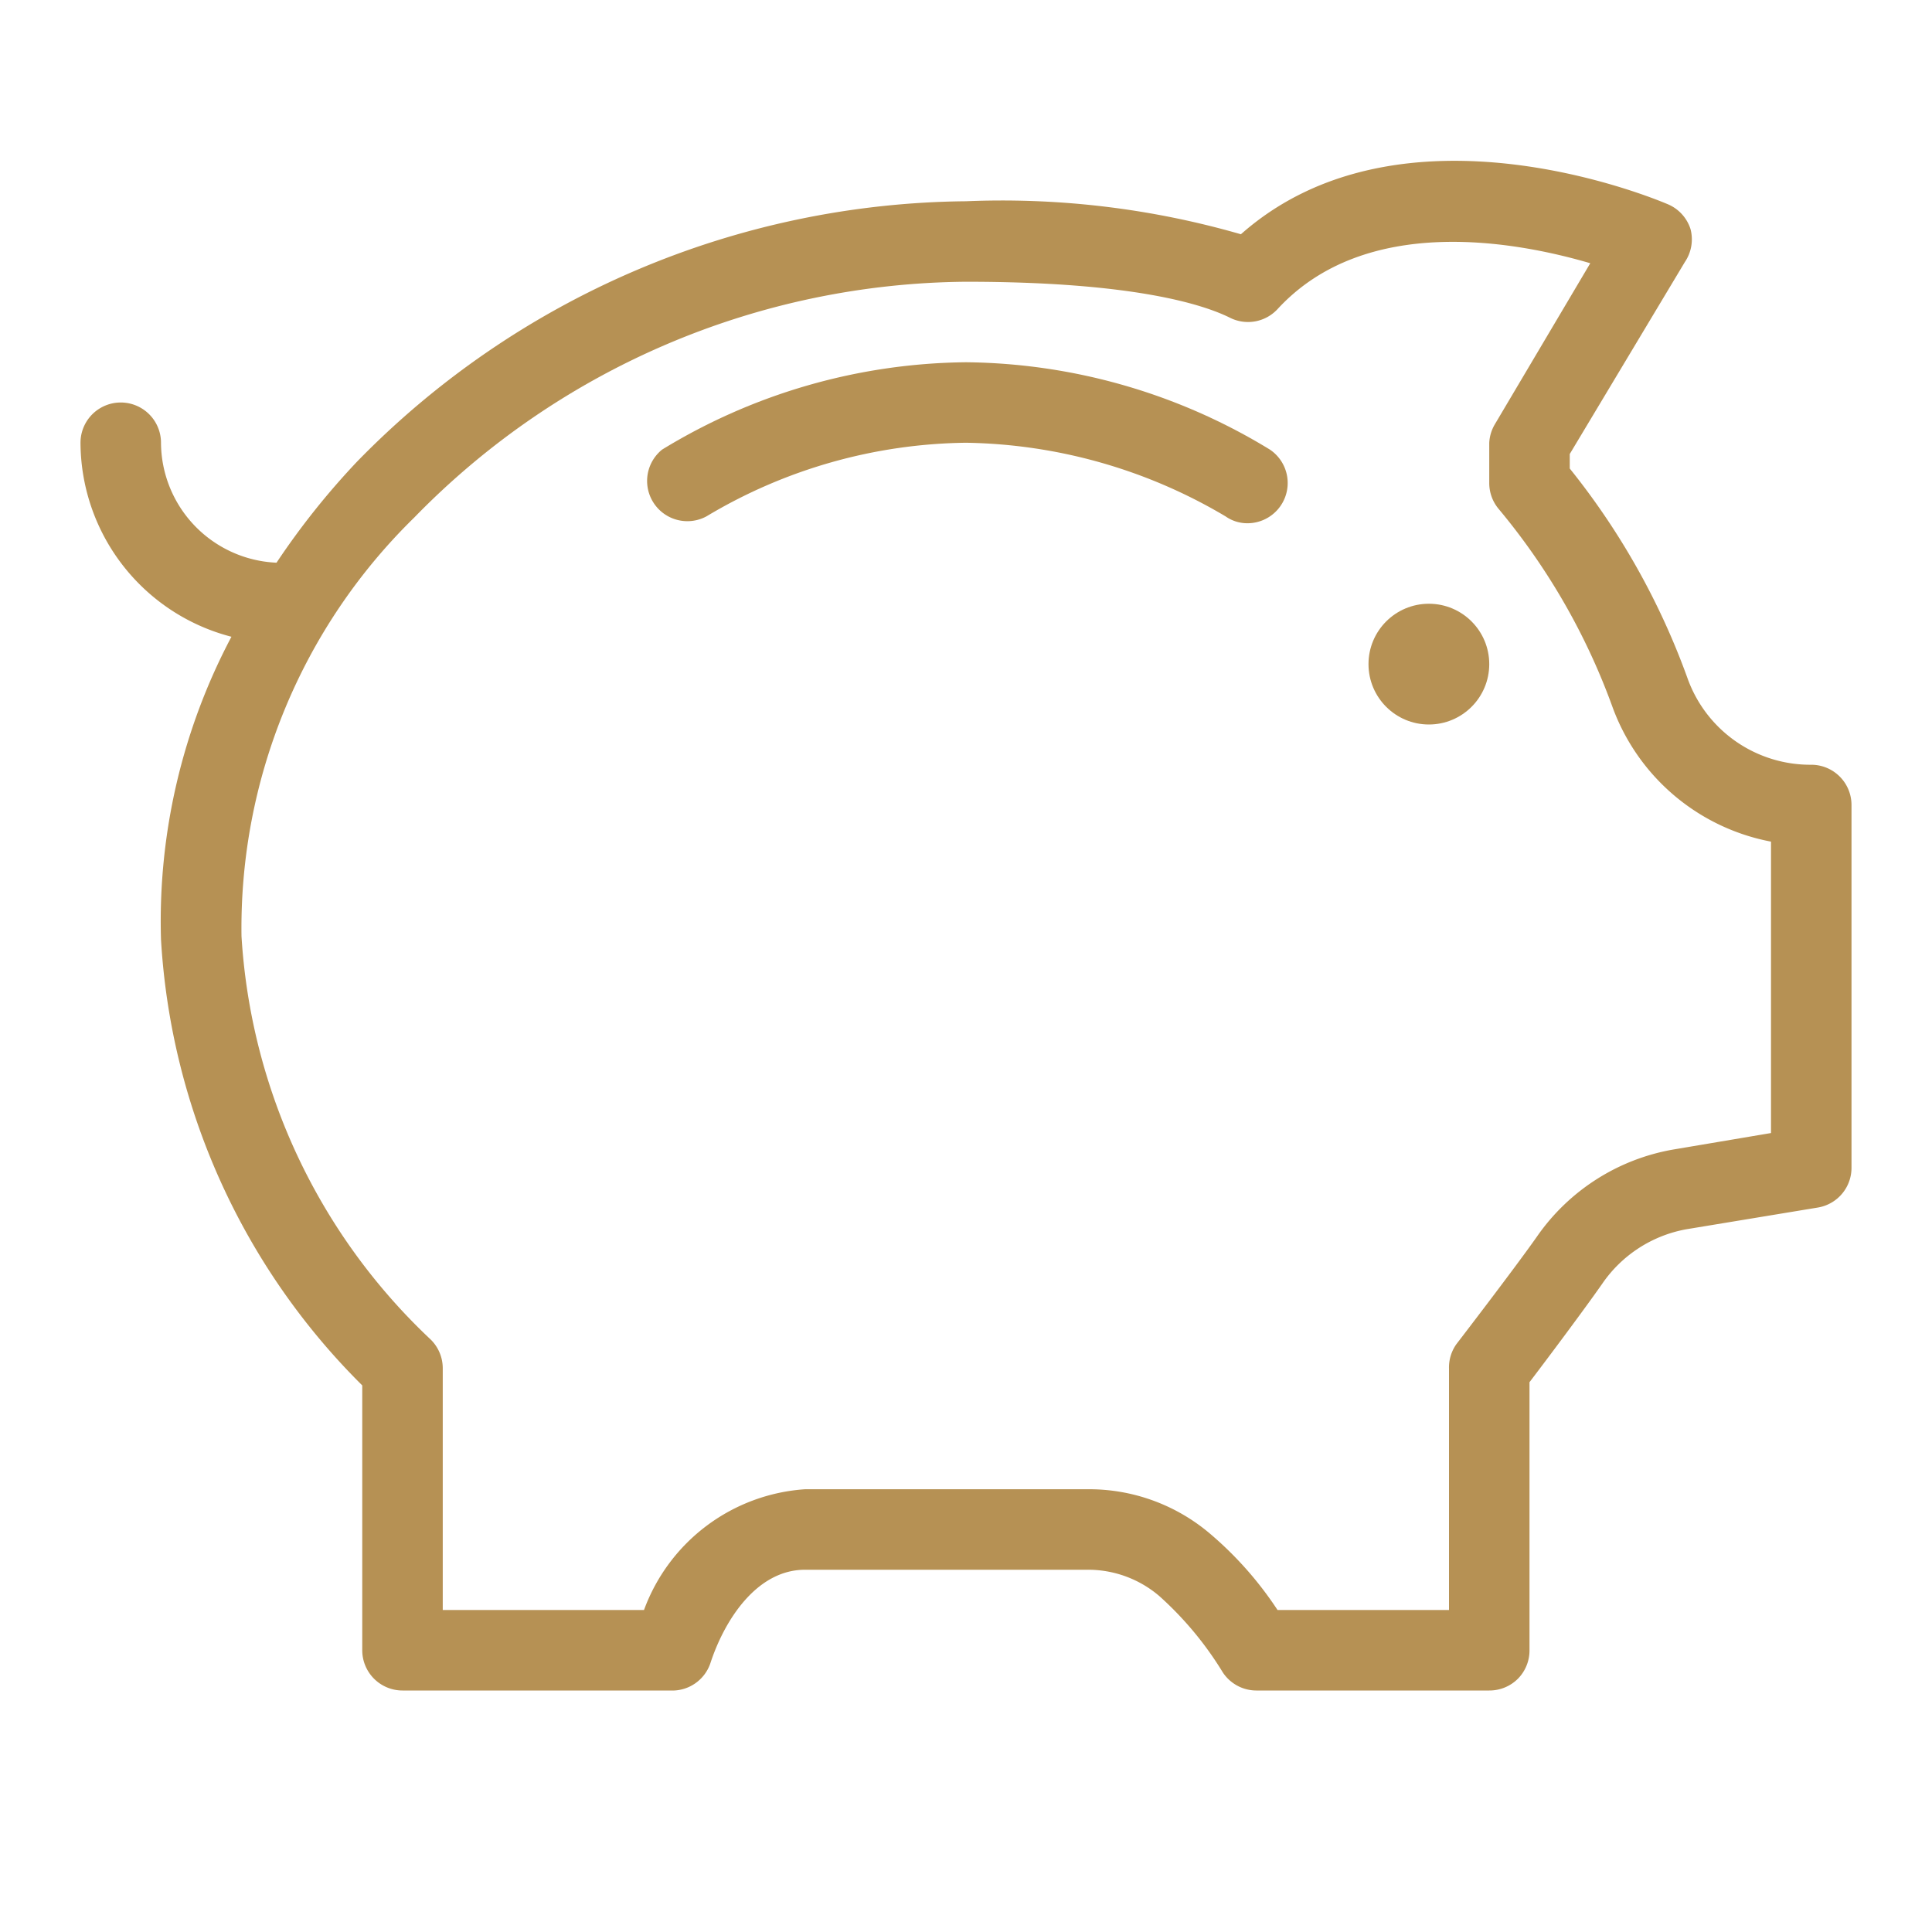 <?xml version="1.0" encoding="UTF-8"?>
<svg xmlns="http://www.w3.org/2000/svg" id="icons" viewBox="0 0 48 48" width="512" height="512">
  <path fill="#b69154" d="M24,9a14.73,14.73,0,0,0-7.55,2.17,1,1,0,0,0,1.1,1.66A12.83,12.83,0,0,1,24,11a13,13,0,0,1,6.45,1.83A.94.94,0,0,0,31,13a1,1,0,0,0,.55-1.83A14.73,14.73,0,0,0,24,9Z"></path>
  <circle fill="#b69154" cx="35.5" cy="16.5" r="1.5"></circle>
  <path fill="#b69154" d="M45,19a3.24,3.24,0,0,1-3.06-2.11A18.14,18.14,0,0,0,39,11.64v-.36l2.86-4.77A1,1,0,0,0,42,5.69a1,1,0,0,0-.55-.61c-.28-.12-6.62-2.8-10.62.74A21.4,21.4,0,0,0,24,5,21.39,21.39,0,0,0,8.87,11.47a18.91,18.91,0,0,0-2,2.51A3,3,0,0,1,4,11a1,1,0,0,0-2,0,5,5,0,0,0,3.75,4.82A15.1,15.1,0,0,0,4,23.34,17,17,0,0,0,9,34.42V41a1,1,0,0,0,1,1h6.65a1,1,0,0,0,1-.68C18,40.25,18.8,39,20,39h7a2.72,2.72,0,0,1,1.81.66,8.45,8.45,0,0,1,1.57,1.89,1,1,0,0,0,.83.45H37a1,1,0,0,0,.71-.29A1,1,0,0,0,38,41l0-6.66c.42-.55,1.37-1.82,1.81-2.45a3.23,3.23,0,0,1,2.09-1.35L45.17,30A1,1,0,0,0,46,29V20A1,1,0,0,0,45,19Zm-1,9.15-2.43.41a5.21,5.21,0,0,0-3.39,2.17c-.57.81-2,2.67-2,2.67A1,1,0,0,0,36,34l0,6H31.74a8.88,8.88,0,0,0-1.67-1.89A4.64,4.64,0,0,0,27,37H20a4.59,4.59,0,0,0-4,3H11V34a1,1,0,0,0-.3-.72A15,15,0,0,1,6,23.26a14.26,14.26,0,0,1,4.29-10.4A19.34,19.34,0,0,1,24,7c4.14,0,5.88.56,6.55.89a1,1,0,0,0,1.19-.21C33.93,5.3,37.67,6,39.51,6.54l-2.37,4A1,1,0,0,0,37,11v1a1,1,0,0,0,.23.64,16.37,16.37,0,0,1,2.83,4.92A5.23,5.23,0,0,0,44,20.91Z"></path>
</svg>
